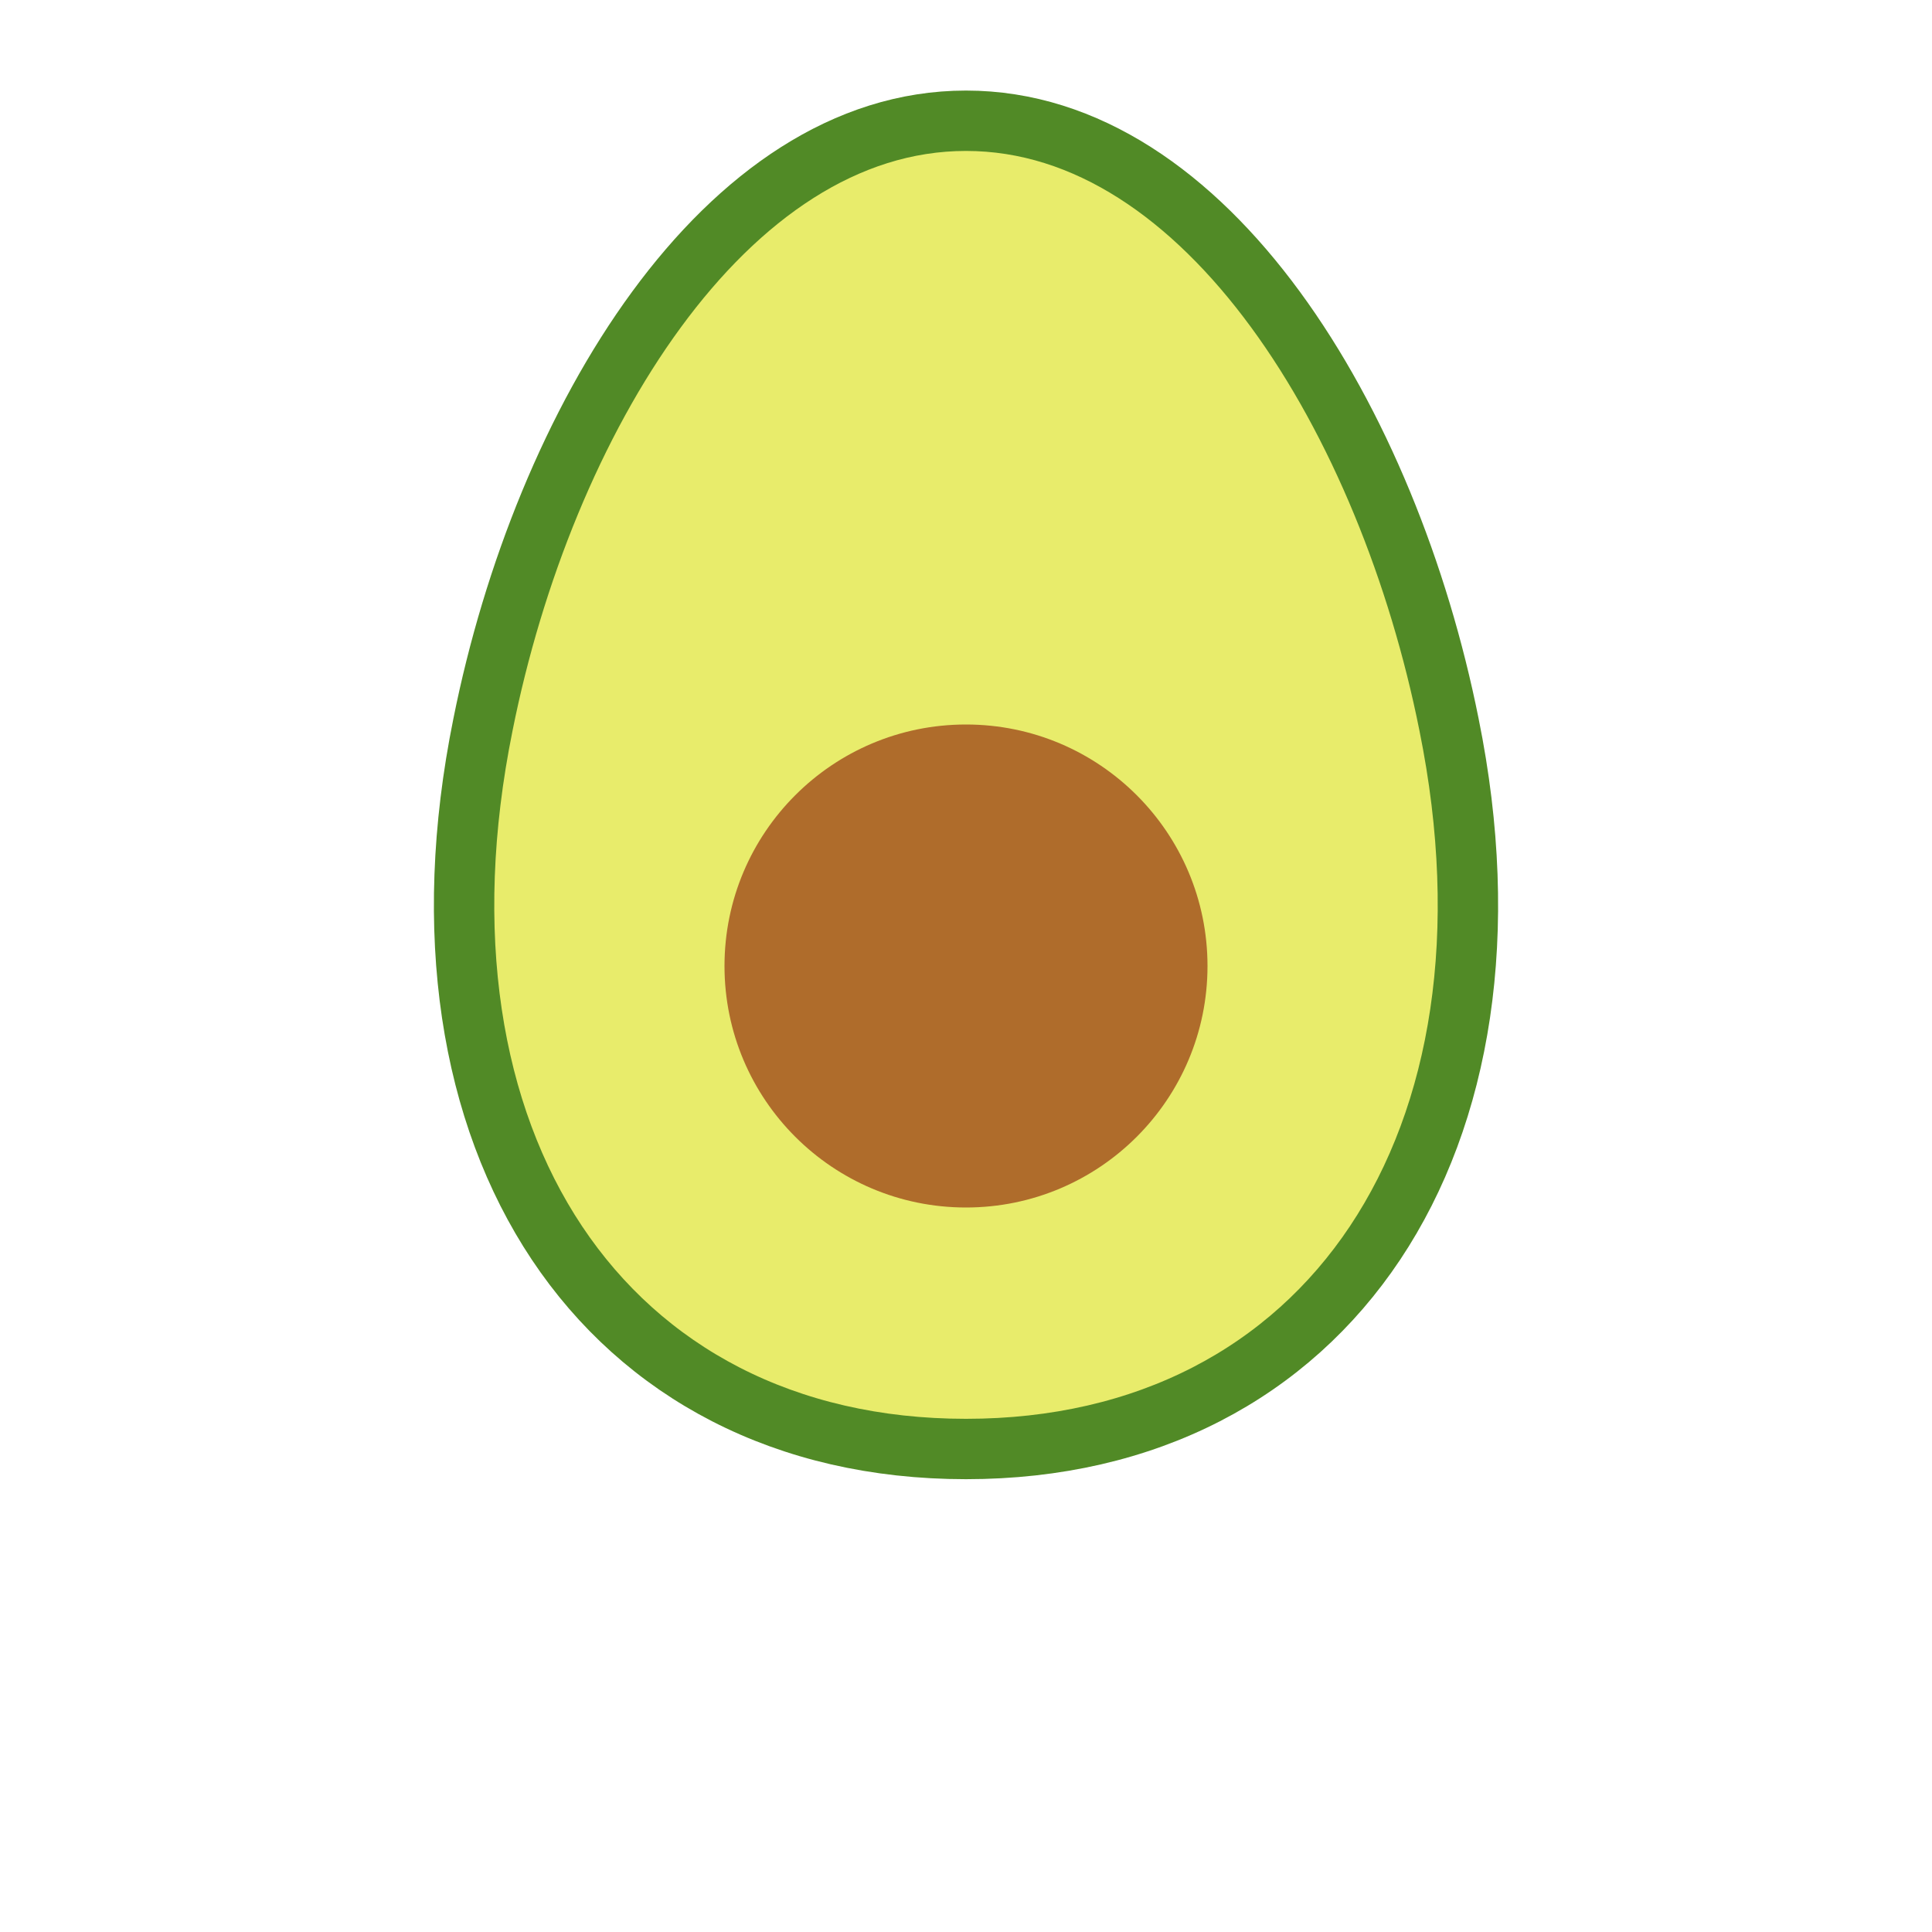 <?xml version="1.0" encoding="utf-8"?>
<svg version="1.1" xmlns="http://www.w3.org/2000/svg" xmlns:xlink="http://www.w3.org/1999/xlink" x="0px" y="0px"
	 viewBox="0 0 32 32" style="enable-background:new 0 0 32 32;" xml:space="preserve">
<style type="text/css">
	.avo{
		fill: #e8ec6b;
		stroke: #518a26;
		stroke-miterlimit: 10;
	}

	.pit{
		fill: #af6c2b;
	}

	.highlight{
		display: none;
		fill: none;
		stroke: #ffffff;
		stroke-width: 0.5;
		stroke-linecap: round;
		stroke-miterlimit: 10;
	}
</style>
<g id="avo">
	<path class="avo" d="M16,2c4,0,7,5,8,10c1.4,6.9-2,12-8,12s-9.4-5.1-8-12C9,7,12,2,16,2z"/>
	<circle class="pit" cx="16" cy="16" r="4"/>
	<path class="highlight" d="M19,16c0-1.7-1.3-3-3-3"/>
</g>
</svg>
